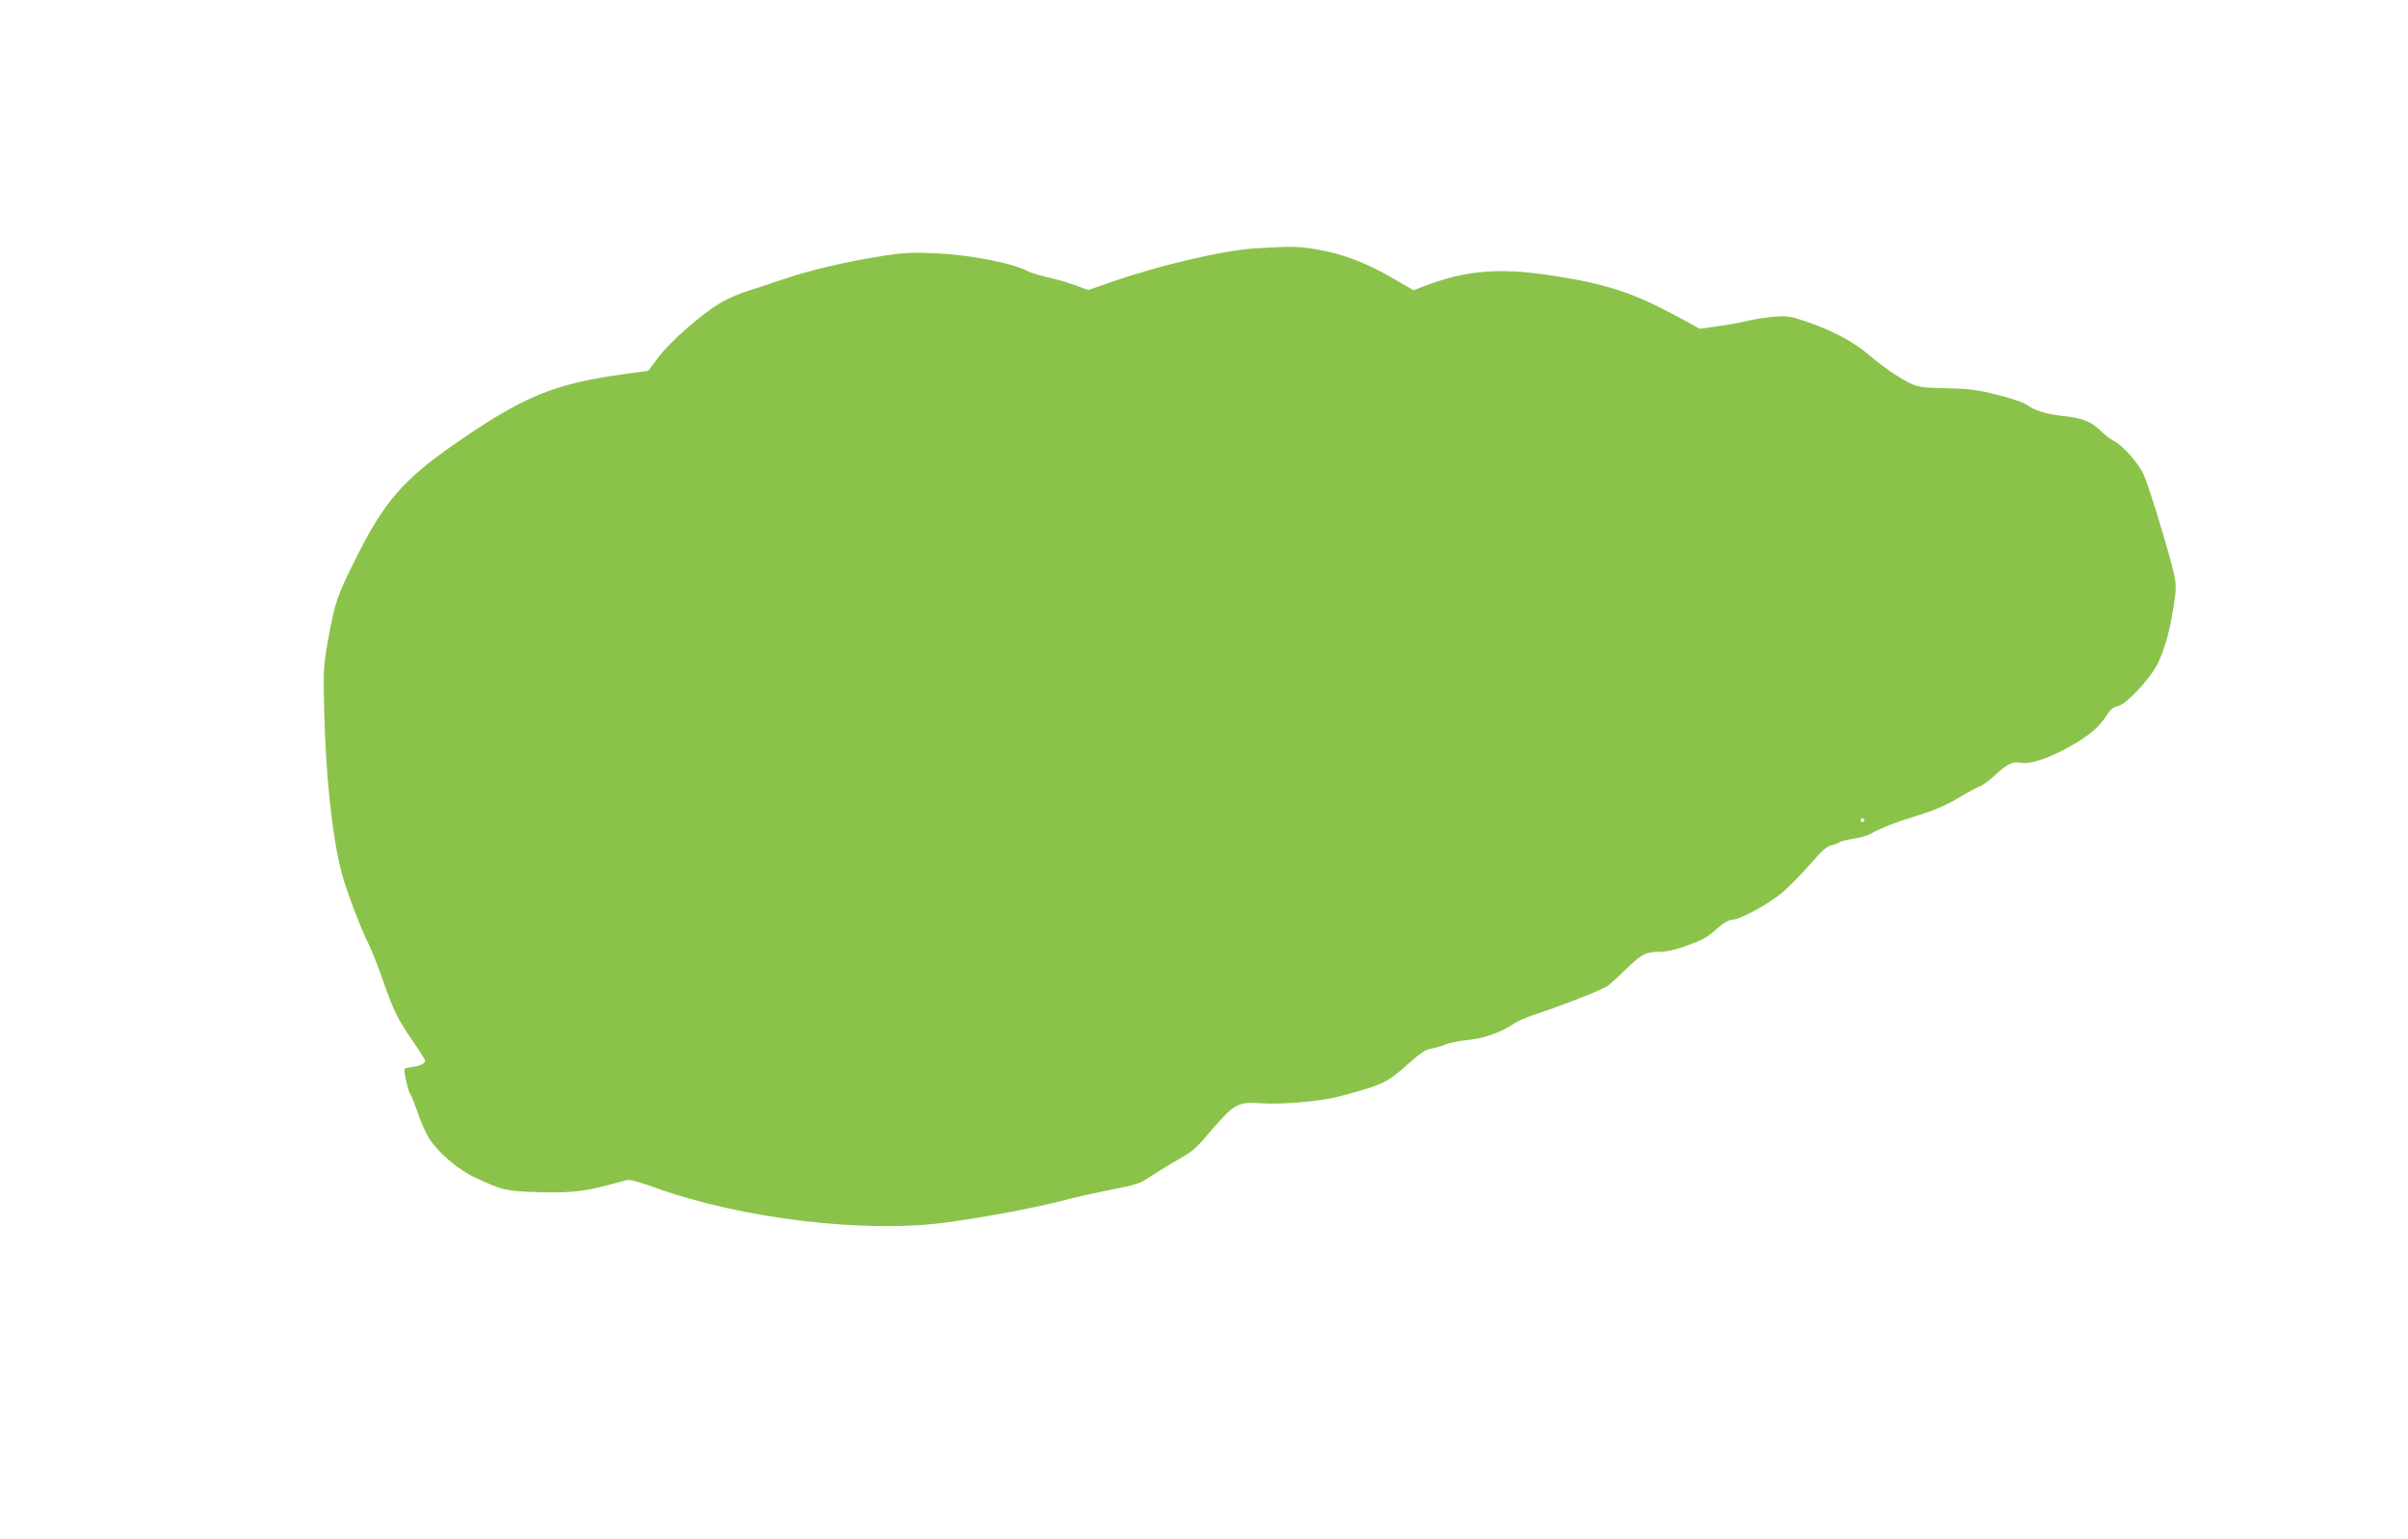 <?xml version="1.0" standalone="no"?>
<!DOCTYPE svg PUBLIC "-//W3C//DTD SVG 20010904//EN"
 "http://www.w3.org/TR/2001/REC-SVG-20010904/DTD/svg10.dtd">
<svg version="1.0" xmlns="http://www.w3.org/2000/svg"
 width="1280pt" height="818pt" viewBox="0 0 1280 818"
 preserveAspectRatio="xMidYMid meet">
<g transform="translate(0,818) scale(0.1,-0.1)"
fill="#8bc34a" stroke="none">
<path d="M6675 6860 c-174 -11 -504 -88 -770 -180 l-120 -42 -60 22 c-33 12
-76 26 -95 31 -95 22 -148 37 -168 48 -80 43 -315 88 -497 95 -110 5 -167 2
-265 -13 -192 -30 -392 -76 -535 -125 -71 -24 -161 -54 -200 -66 -38 -11 -101
-40 -140 -63 -101 -61 -264 -204 -325 -286 -29 -39 -53 -71 -54 -72 0 0 -62
-9 -136 -19 -365 -50 -532 -119 -897 -373 -263 -183 -367 -301 -507 -577 -113
-222 -126 -261 -161 -455 -25 -141 -27 -163 -22 -375 8 -355 43 -680 93 -870
27 -100 98 -288 144 -380 15 -30 49 -116 75 -190 57 -164 79 -209 161 -327 35
-51 64 -97 64 -103 0 -14 -32 -29 -71 -33 -19 -2 -36 -6 -38 -10 -6 -11 19
-120 30 -133 5 -7 23 -51 39 -99 16 -48 44 -110 61 -137 50 -77 153 -166 244
-208 144 -68 166 -73 340 -78 167 -4 238 3 375 40 41 11 85 23 96 25 12 3 79
-16 150 -42 451 -163 1105 -242 1537 -185 217 29 508 84 672 129 39 10 135 31
214 47 118 22 152 33 190 59 25 17 90 57 144 89 110 64 102 57 212 185 105
121 130 134 243 126 107 -9 322 10 417 35 246 66 255 71 382 184 53 48 83 67
110 71 21 3 54 13 73 21 19 9 74 20 122 25 89 9 183 43 247 88 15 11 61 31
102 45 163 54 371 136 397 156 15 12 59 52 98 90 80 78 103 90 178 90 33 0 83
11 137 31 95 34 108 41 173 98 27 24 57 41 71 41 43 0 194 82 269 145 39 34
107 103 150 153 58 67 87 93 110 98 17 3 36 10 43 16 6 5 39 13 74 19 34 5 74
16 88 24 65 36 146 67 256 100 85 26 146 52 210 90 50 30 103 59 120 65 16 6
53 33 82 61 59 56 94 73 134 64 45 -10 142 21 245 77 112 61 171 110 211 173
21 34 36 46 61 51 44 9 171 144 212 227 33 68 62 165 78 267 24 142 24 152 -6
265 -44 166 -121 412 -147 472 -26 59 -113 157 -160 180 -16 8 -48 32 -70 54
-53 50 -96 67 -202 78 -89 10 -146 28 -195 62 -15 11 -82 33 -150 50 -103 26
-146 32 -270 35 -159 3 -166 5 -278 75 -30 19 -90 64 -133 100 -86 74 -196
132 -340 181 -84 28 -99 30 -172 24 -44 -4 -106 -14 -138 -22 -32 -8 -101 -21
-155 -28 l-97 -14 -105 58 c-246 133 -385 180 -680 225 -285 44 -462 28 -690
-60 l-46 -18 -123 71 c-136 78 -256 123 -396 147 -95 16 -129 16 -320 5z
m3235 -3040 c0 -5 -4 -10 -10 -10 -5 0 -10 5 -10 10 0 6 5 10 10 10 6 0 10 -4
10 -10z"/>
</g>
</svg>
